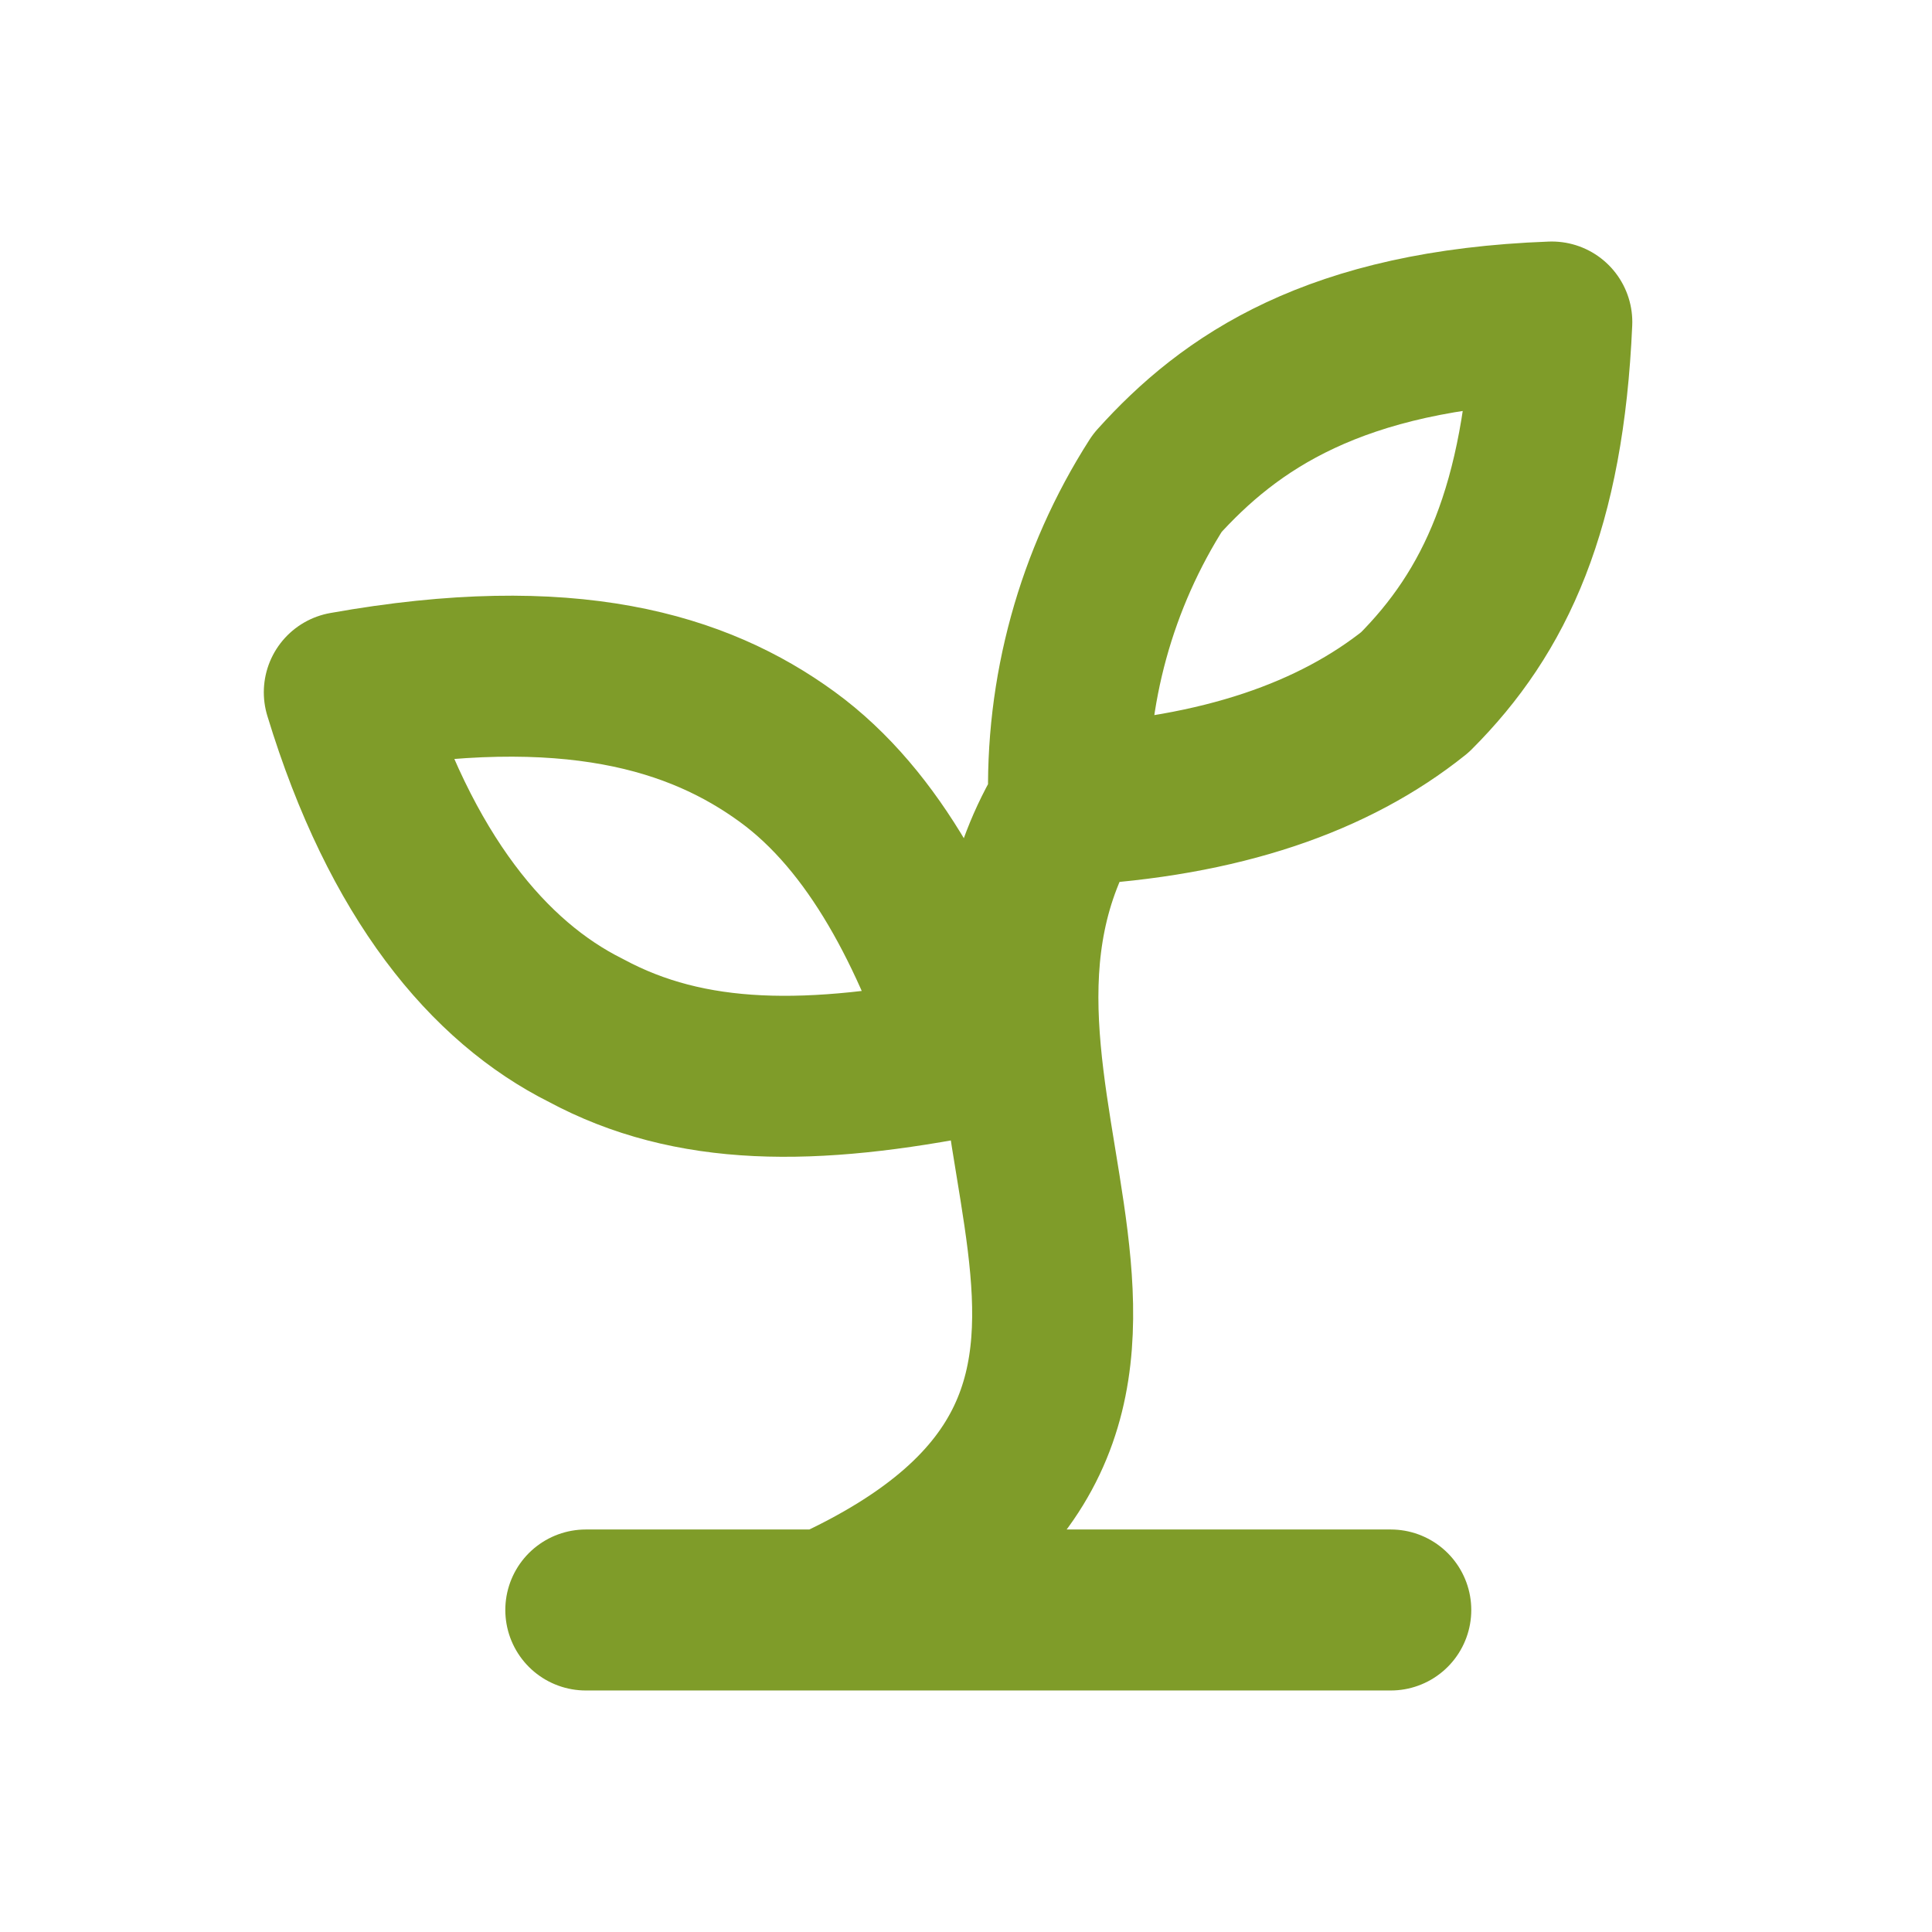 <svg
    xmlns="http://www.w3.org/2000/svg"
    width="52"
    viewBox="0 0 52 52"
>
    <path
        d="M15.767 43.333H37.433M22.267 43.333C34.183 37.917 24 29.467 28.767 21.667M28.767 21.667C28.667 18.603 29.498 15.582 31.15 13C33.1 10.833 35.917 8.883 41.767 8.667C41.55 13.65 40.25 16.467 38.083 18.633C35.917 20.367 32.883 21.45 28.767 21.667ZM21.183 20.367C23.567 22.1 25.083 25.133 26.167 28.383C21.833 29.25 18.583 29.25 15.767 27.733C13.167 26.433 10.783 23.617 9.267 18.633C15.333 17.55 18.8 18.633 21.183 20.367Z"
        stroke="#7F9C29"
        stroke-width="4.333"
        stroke-linecap="round"
        stroke-linejoin="round"
        fill="none"
    />
</svg>